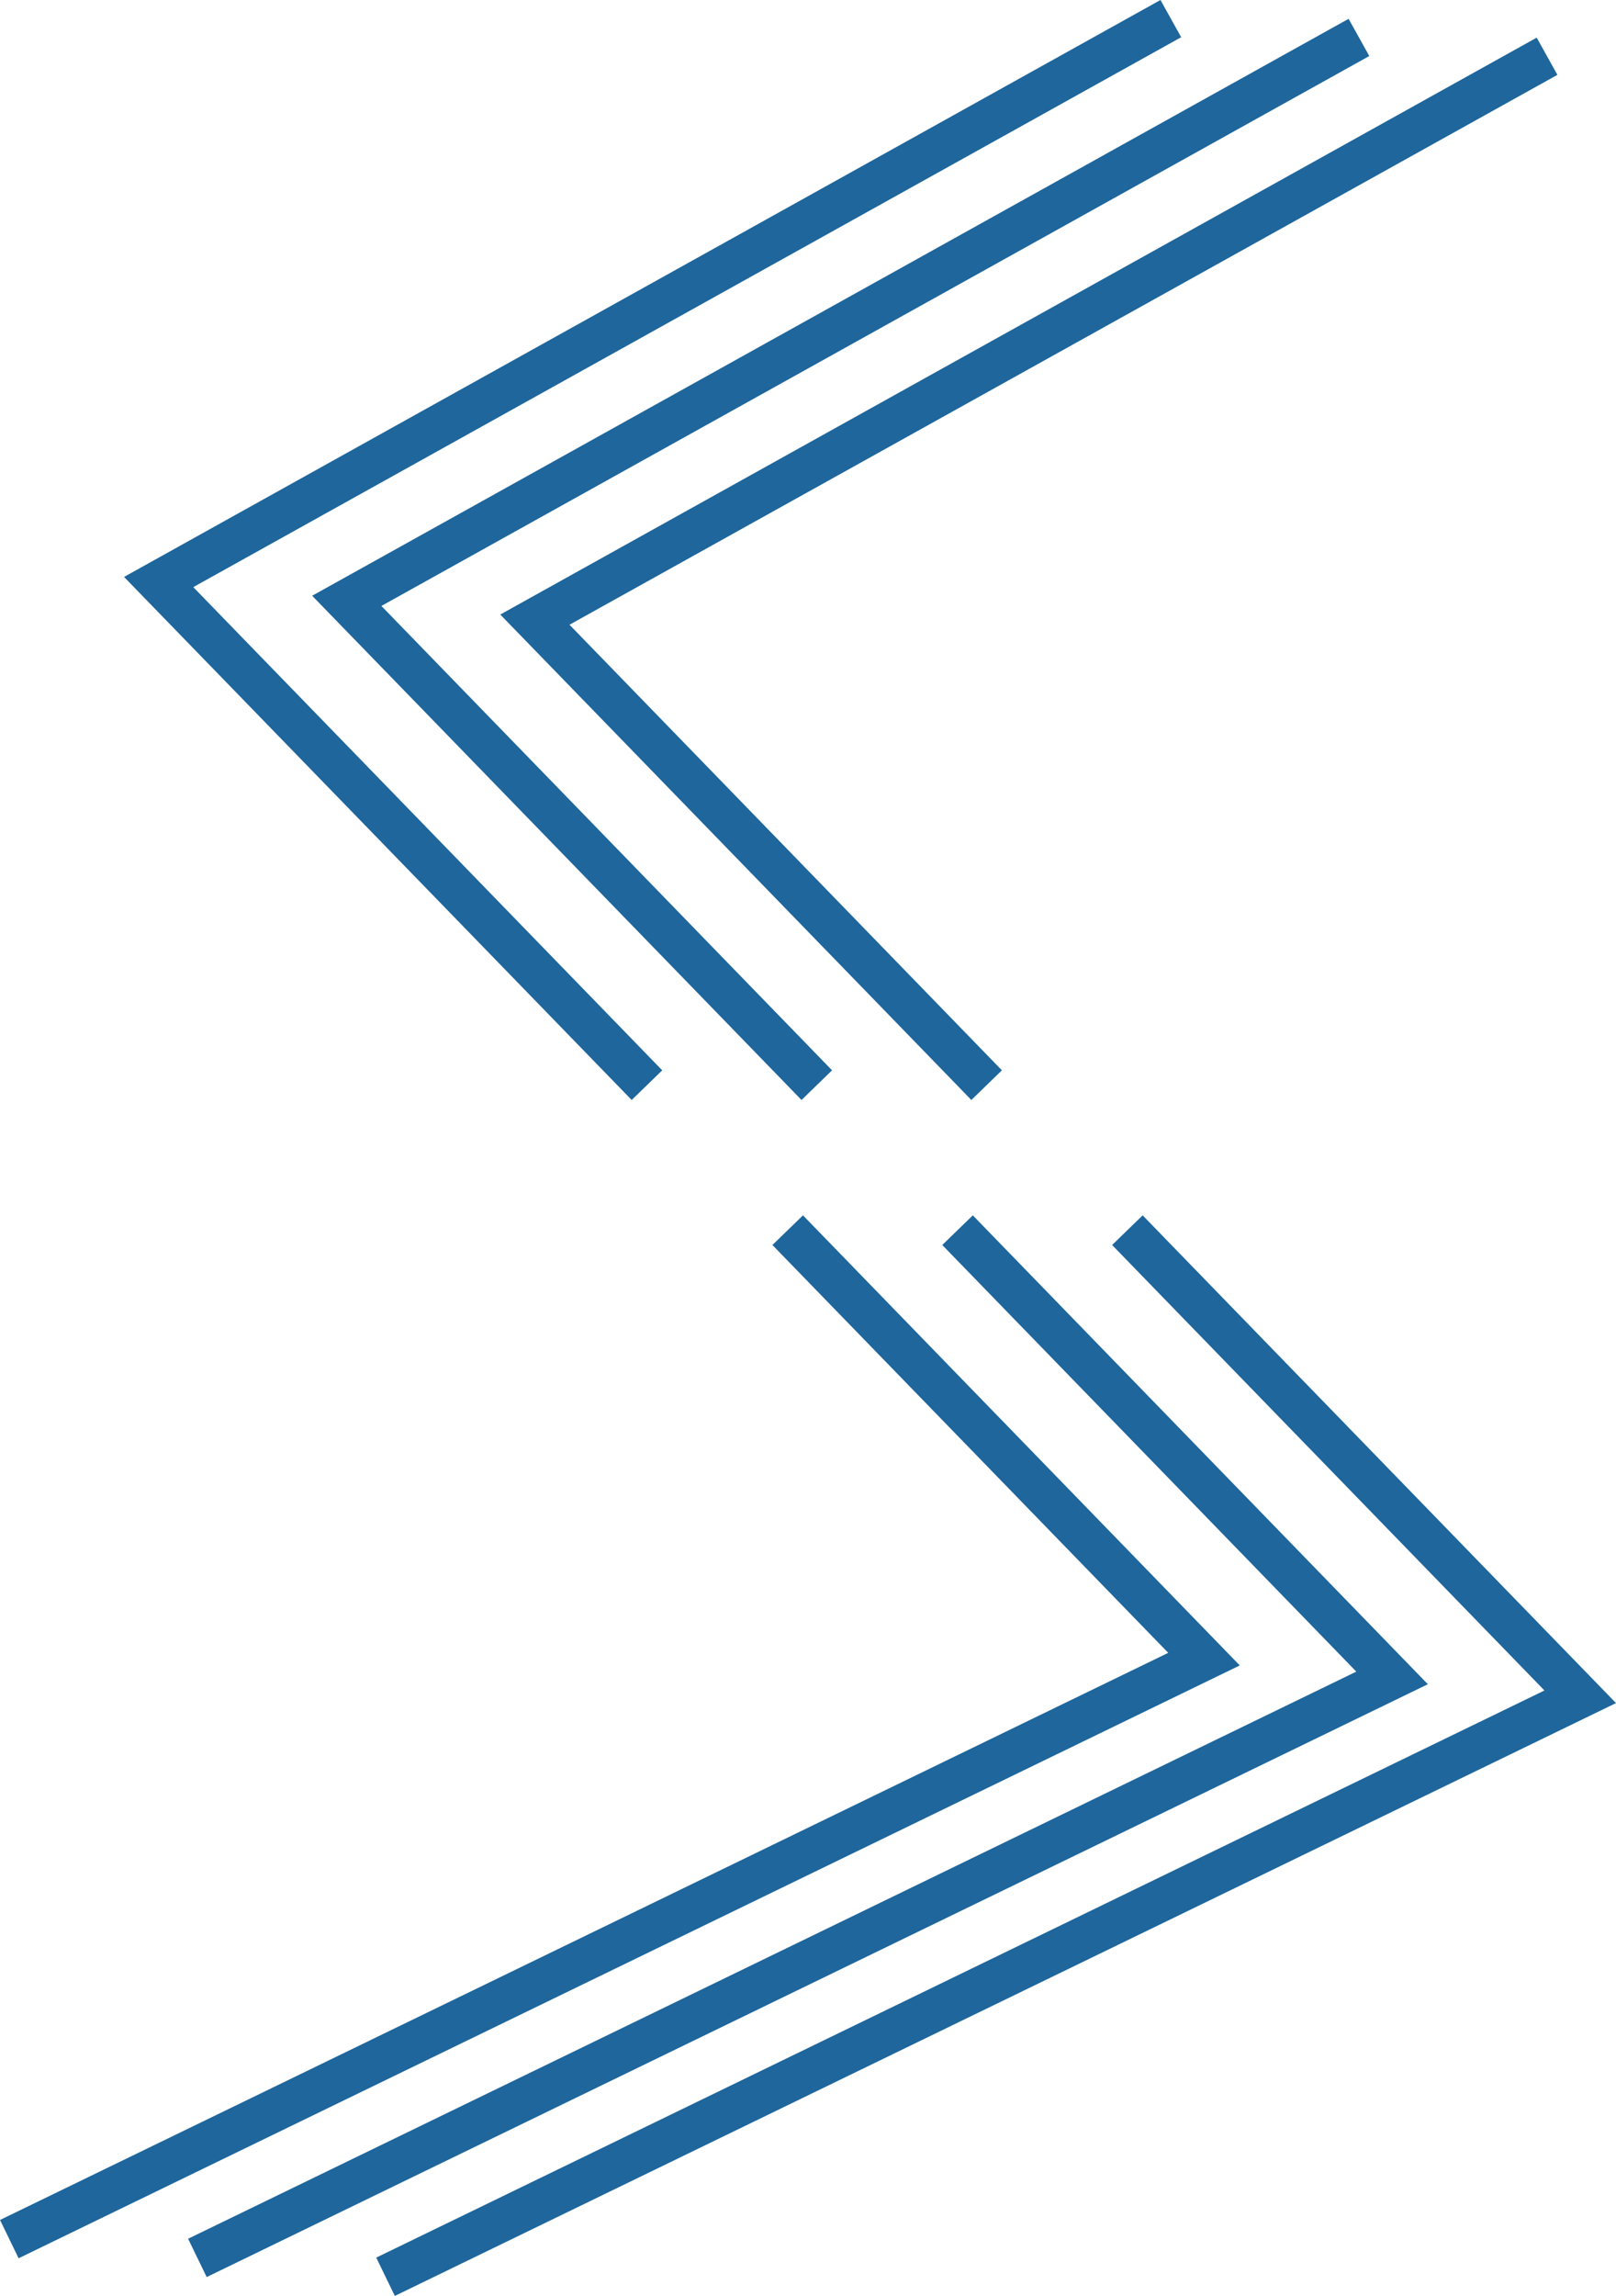 <?xml version="1.0" encoding="UTF-8" standalone="no"?>
<!-- Created with Inkscape (http://www.inkscape.org/) -->

<svg
   width="44.225mm"
   height="62.815mm"
   viewBox="0 0 44.225 62.815"
   version="1.1"
   id="svg931"
   inkscape:version="1.1.2 (b8e25be833, 2022-02-05)"
   sodipodi:docname="logo-blue.svg"
   xmlns:inkscape="http://www.inkscape.org/namespaces/inkscape"
   xmlns:sodipodi="http://sodipodi.sourceforge.net/DTD/sodipodi-0.dtd"
   xmlns="http://www.w3.org/2000/svg"
   xmlns:svg="http://www.w3.org/2000/svg">
  <sodipodi:namedview
     id="namedview933"
     pagecolor="#ffffff"
     bordercolor="#999999"
     borderopacity="1"
     inkscape:pageshadow="0"
     inkscape:pageopacity="0"
     inkscape:pagecheckerboard="0"
     inkscape:document-units="mm"
     showgrid="false"
     fit-margin-top="0"
     fit-margin-left="0"
     fit-margin-right="0"
     fit-margin-bottom="0"
     inkscape:zoom="0.64052329"
     inkscape:cx="-685.37711"
     inkscape:cy="118.65298"
     inkscape:window-width="2560"
     inkscape:window-height="1377"
     inkscape:window-x="-8"
     inkscape:window-y="-8"
     inkscape:window-maximized="1"
     inkscape:current-layer="layer1" />
  <defs
     id="defs928" />
  <g
     inkscape:label="Layer 1"
     inkscape:groupmode="layer"
     id="layer1"
     transform="translate(-82.808,-116.886)">
    <path
       id="path1128-1-4-7-6"
       style="fill:none;stroke:#1e669c;stroke-width:1.165;stroke-linecap:butt;stroke-linejoin:miter;stroke-miterlimit:4;stroke-dasharray:none;stroke-opacity:1"
       d="M 113.661,150.543 126.054,163.309 93.359,179.177" />
    <path
       id="path2396"
       style="fill:none;stroke:#1e669c;stroke-width:1.165;stroke-linecap:butt;stroke-linejoin:miter;stroke-miterlimit:4;stroke-dasharray:none;stroke-opacity:1"
       d="M 125.146,118.425 97.446,133.839 109.809,146.575" />
    <path
       id="path2394"
       style="fill:none;stroke:#1e669c;stroke-width:1.165;stroke-linecap:butt;stroke-linejoin:miter;stroke-miterlimit:4;stroke-dasharray:none;stroke-opacity:1"
       d="m 109.013,150.543 11.892,12.25 -32.695,15.868" />
    <path
       id="path2390"
       style="fill:none;stroke:#1e669c;stroke-width:1.165;stroke-linecap:butt;stroke-linejoin:miter;stroke-miterlimit:4;stroke-dasharray:none;stroke-opacity:1"
       d="m 119.998,117.91 -27.7,15.415 12.863,13.25" />
    <path
       id="path2388"
       style="fill:none;stroke:#1e669c;stroke-width:1.165;stroke-linecap:butt;stroke-linejoin:miter;stroke-miterlimit:4;stroke-dasharray:none;stroke-opacity:1"
       d="M 104.365,150.543 115.758,162.279 83.063,178.147" />
    <path
       id="path2384"
       style="fill:none;stroke:#1e669c;stroke-width:1.165;stroke-linecap:butt;stroke-linejoin:miter;stroke-miterlimit:4;stroke-dasharray:none;stroke-opacity:1"
       d="m 114.85,117.395 -27.7,15.415 13.363,13.765" />
  </g>
</svg>
